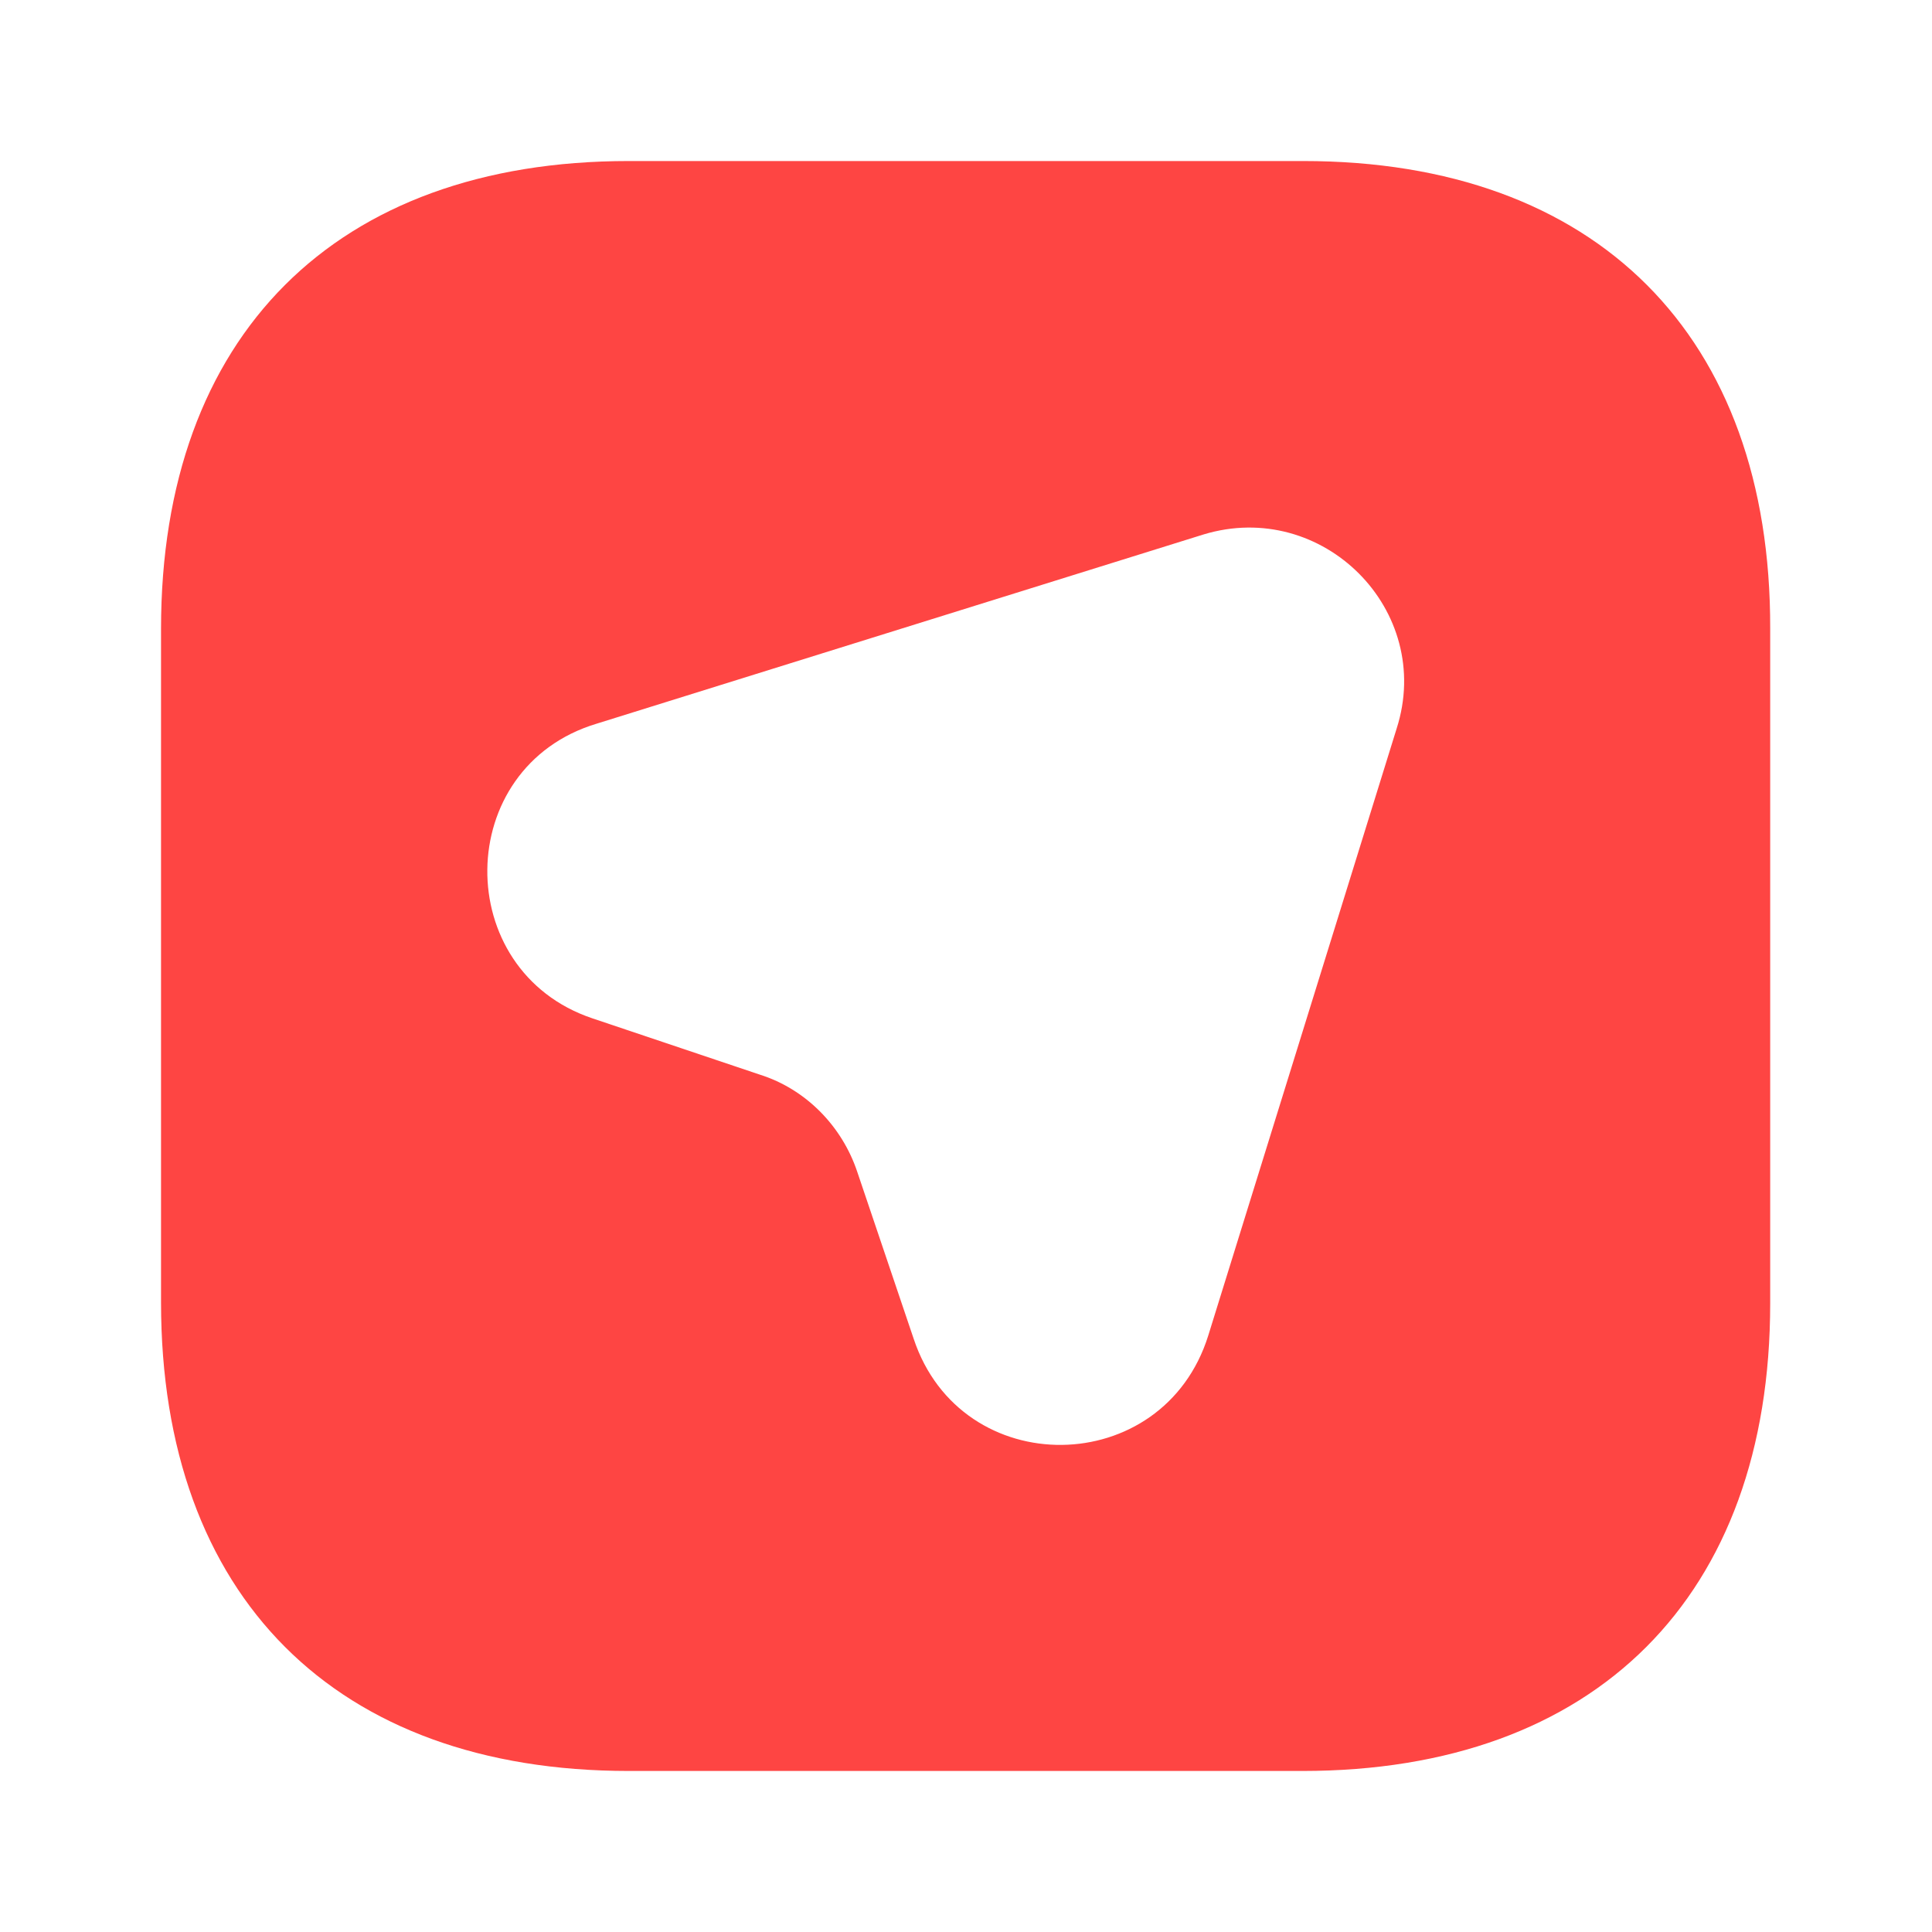 <svg width="20" height="20" viewBox="0 0 20 20" fill="none" xmlns="http://www.w3.org/2000/svg">
<path d="M13.492 1.667H6.508C3.475 1.667 1.667 3.475 1.667 6.508V13.483C1.667 16.525 3.475 18.333 6.508 18.333H13.483C16.517 18.333 18.325 16.525 18.325 13.492V6.508C18.333 3.475 16.525 1.667 13.492 1.667ZM14.458 7.542L12.508 13.825C12.042 15.317 9.95 15.342 9.458 13.858L8.875 12.133C8.717 11.658 8.342 11.275 7.867 11.125L6.133 10.542C4.667 10.05 4.683 7.942 6.175 7.492L12.458 5.533C13.692 5.158 14.85 6.317 14.458 7.542Z" fill="#FE4543"/>
</svg>
